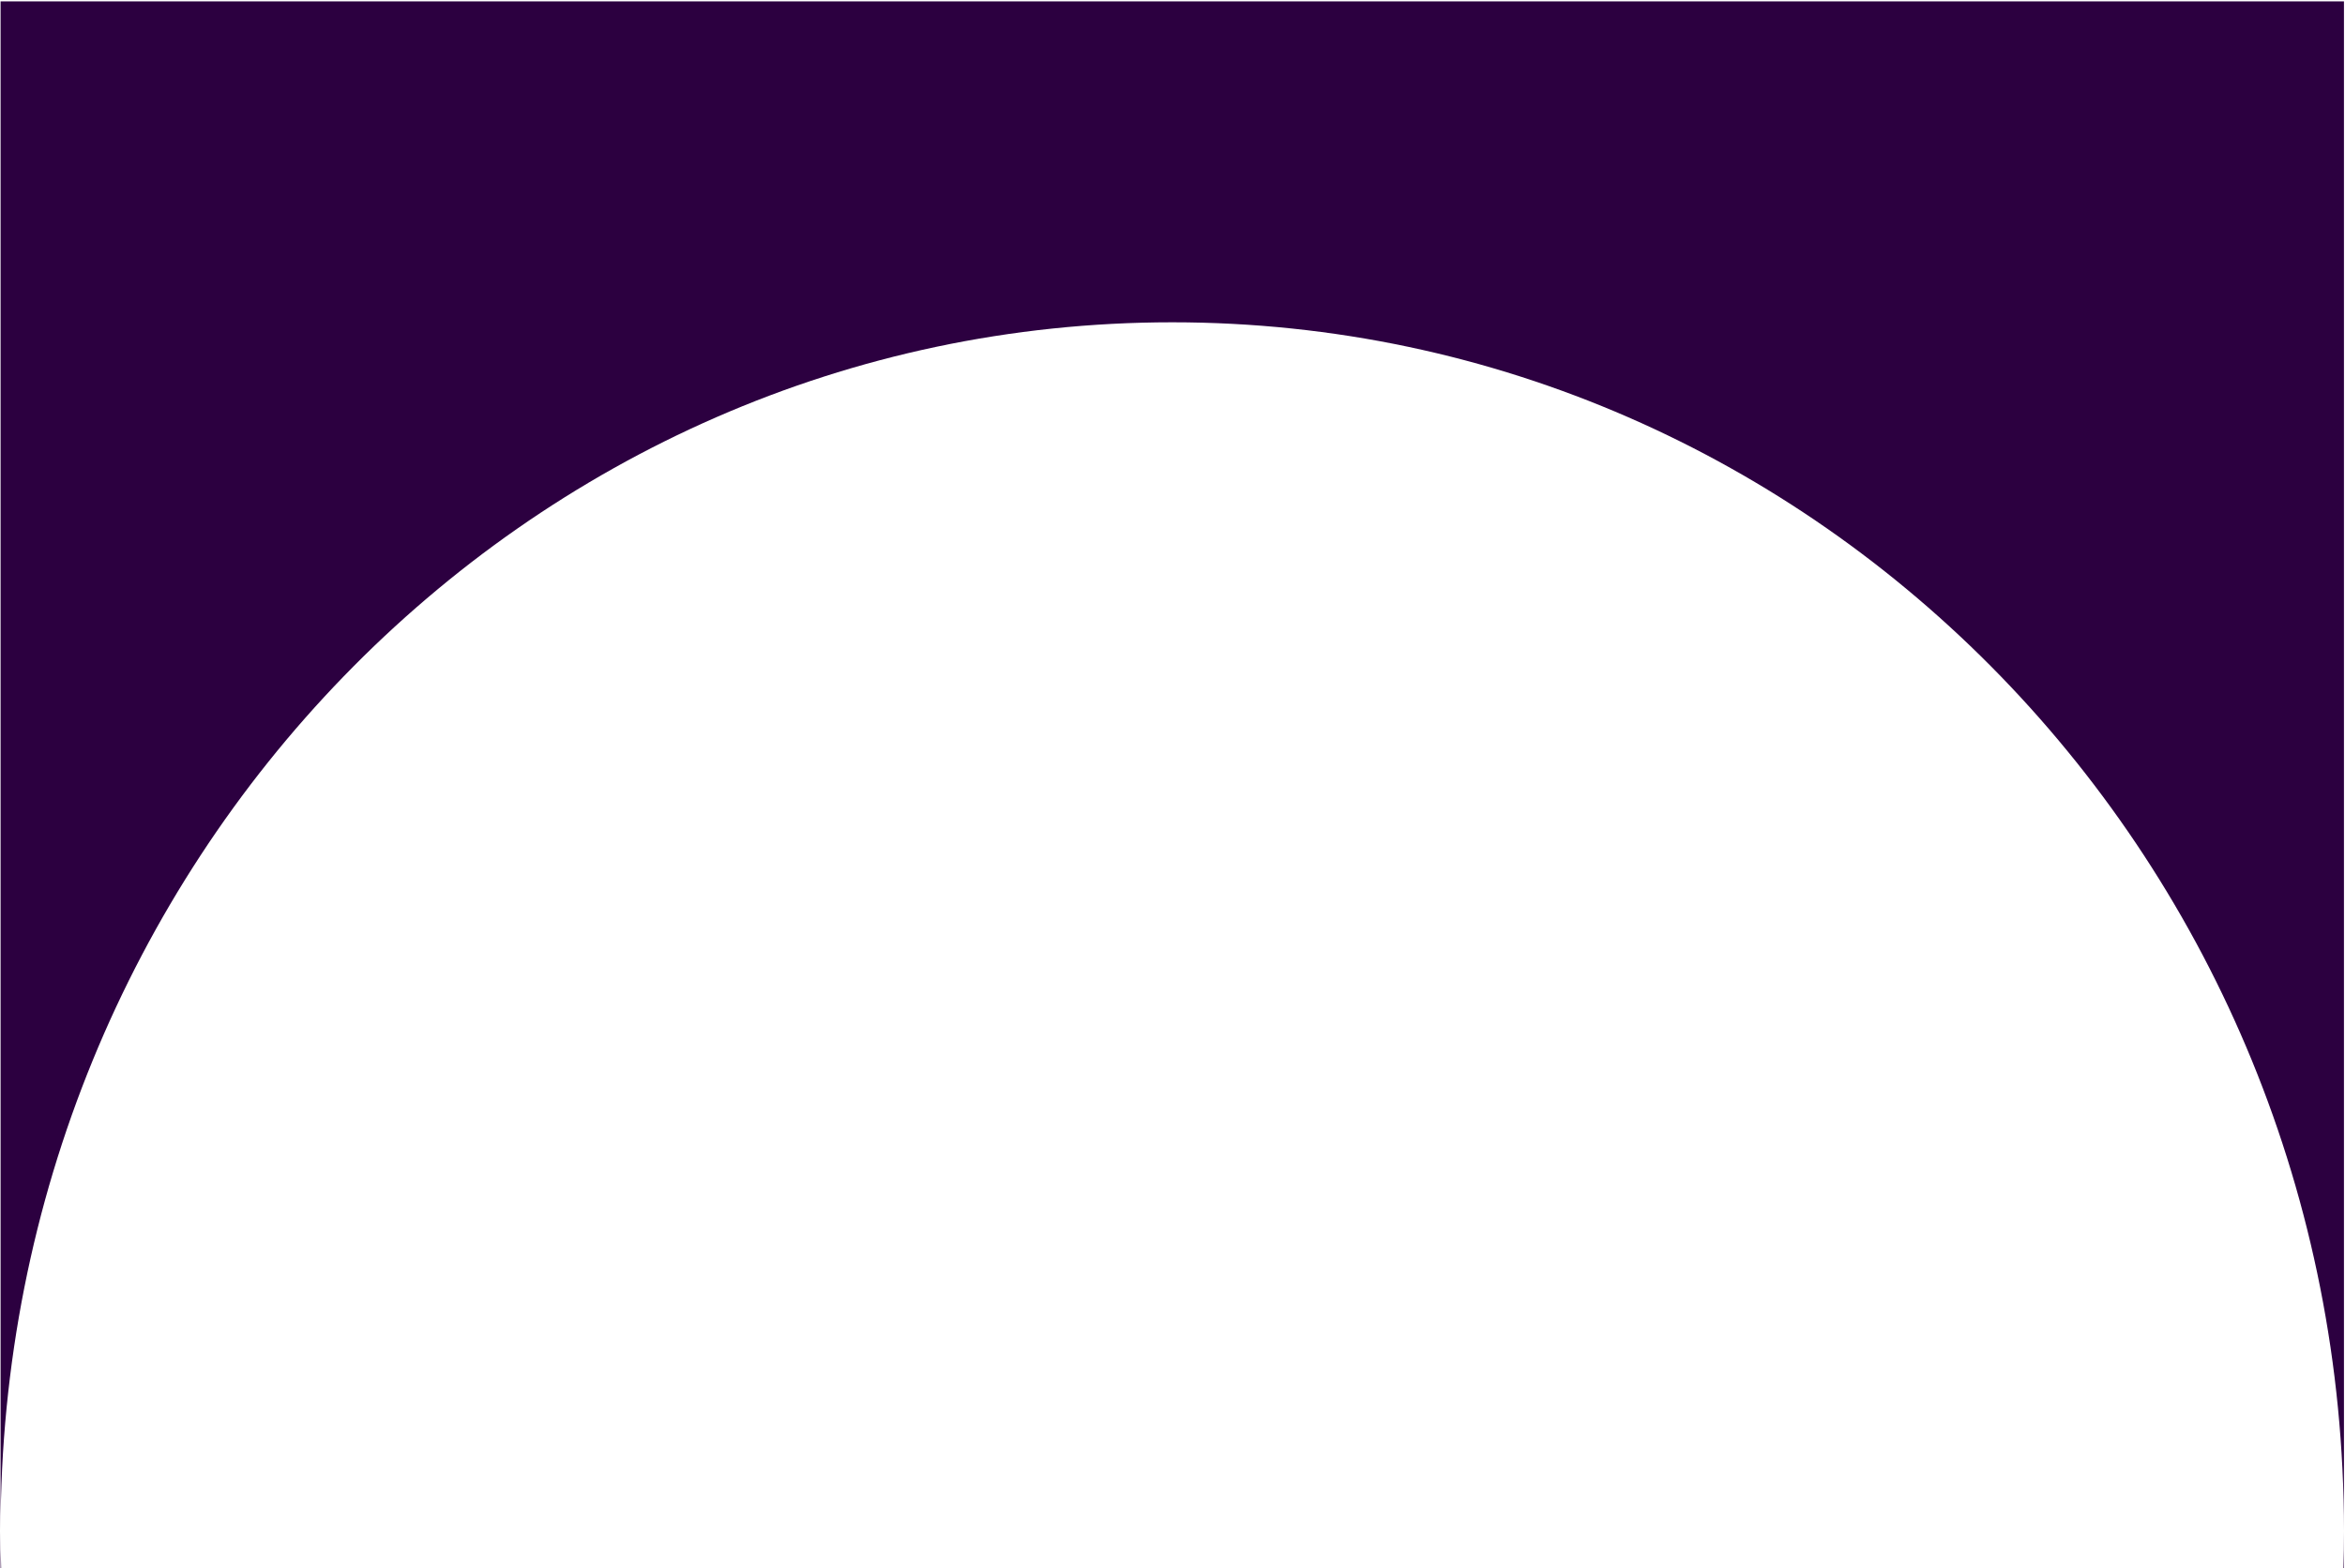 <?xml version="1.0" encoding="UTF-8"?> <svg xmlns="http://www.w3.org/2000/svg" width="1441" height="964" viewBox="0 0 1441 964" fill="none"> <path fill-rule="evenodd" clip-rule="evenodd" d="M1440.36 0.858H0.359V940.975V963.858H0.695C0.473 956.258 0.359 948.63 0.359 940.975C0.359 530.692 322.715 198.092 720.359 198.092C1118 198.092 1440.36 530.692 1440.36 940.975C1440.36 948.63 1440.25 956.258 1440.02 963.858H1440.36V940.975V0.858Z" fill="#2C0040"></path> </svg> 